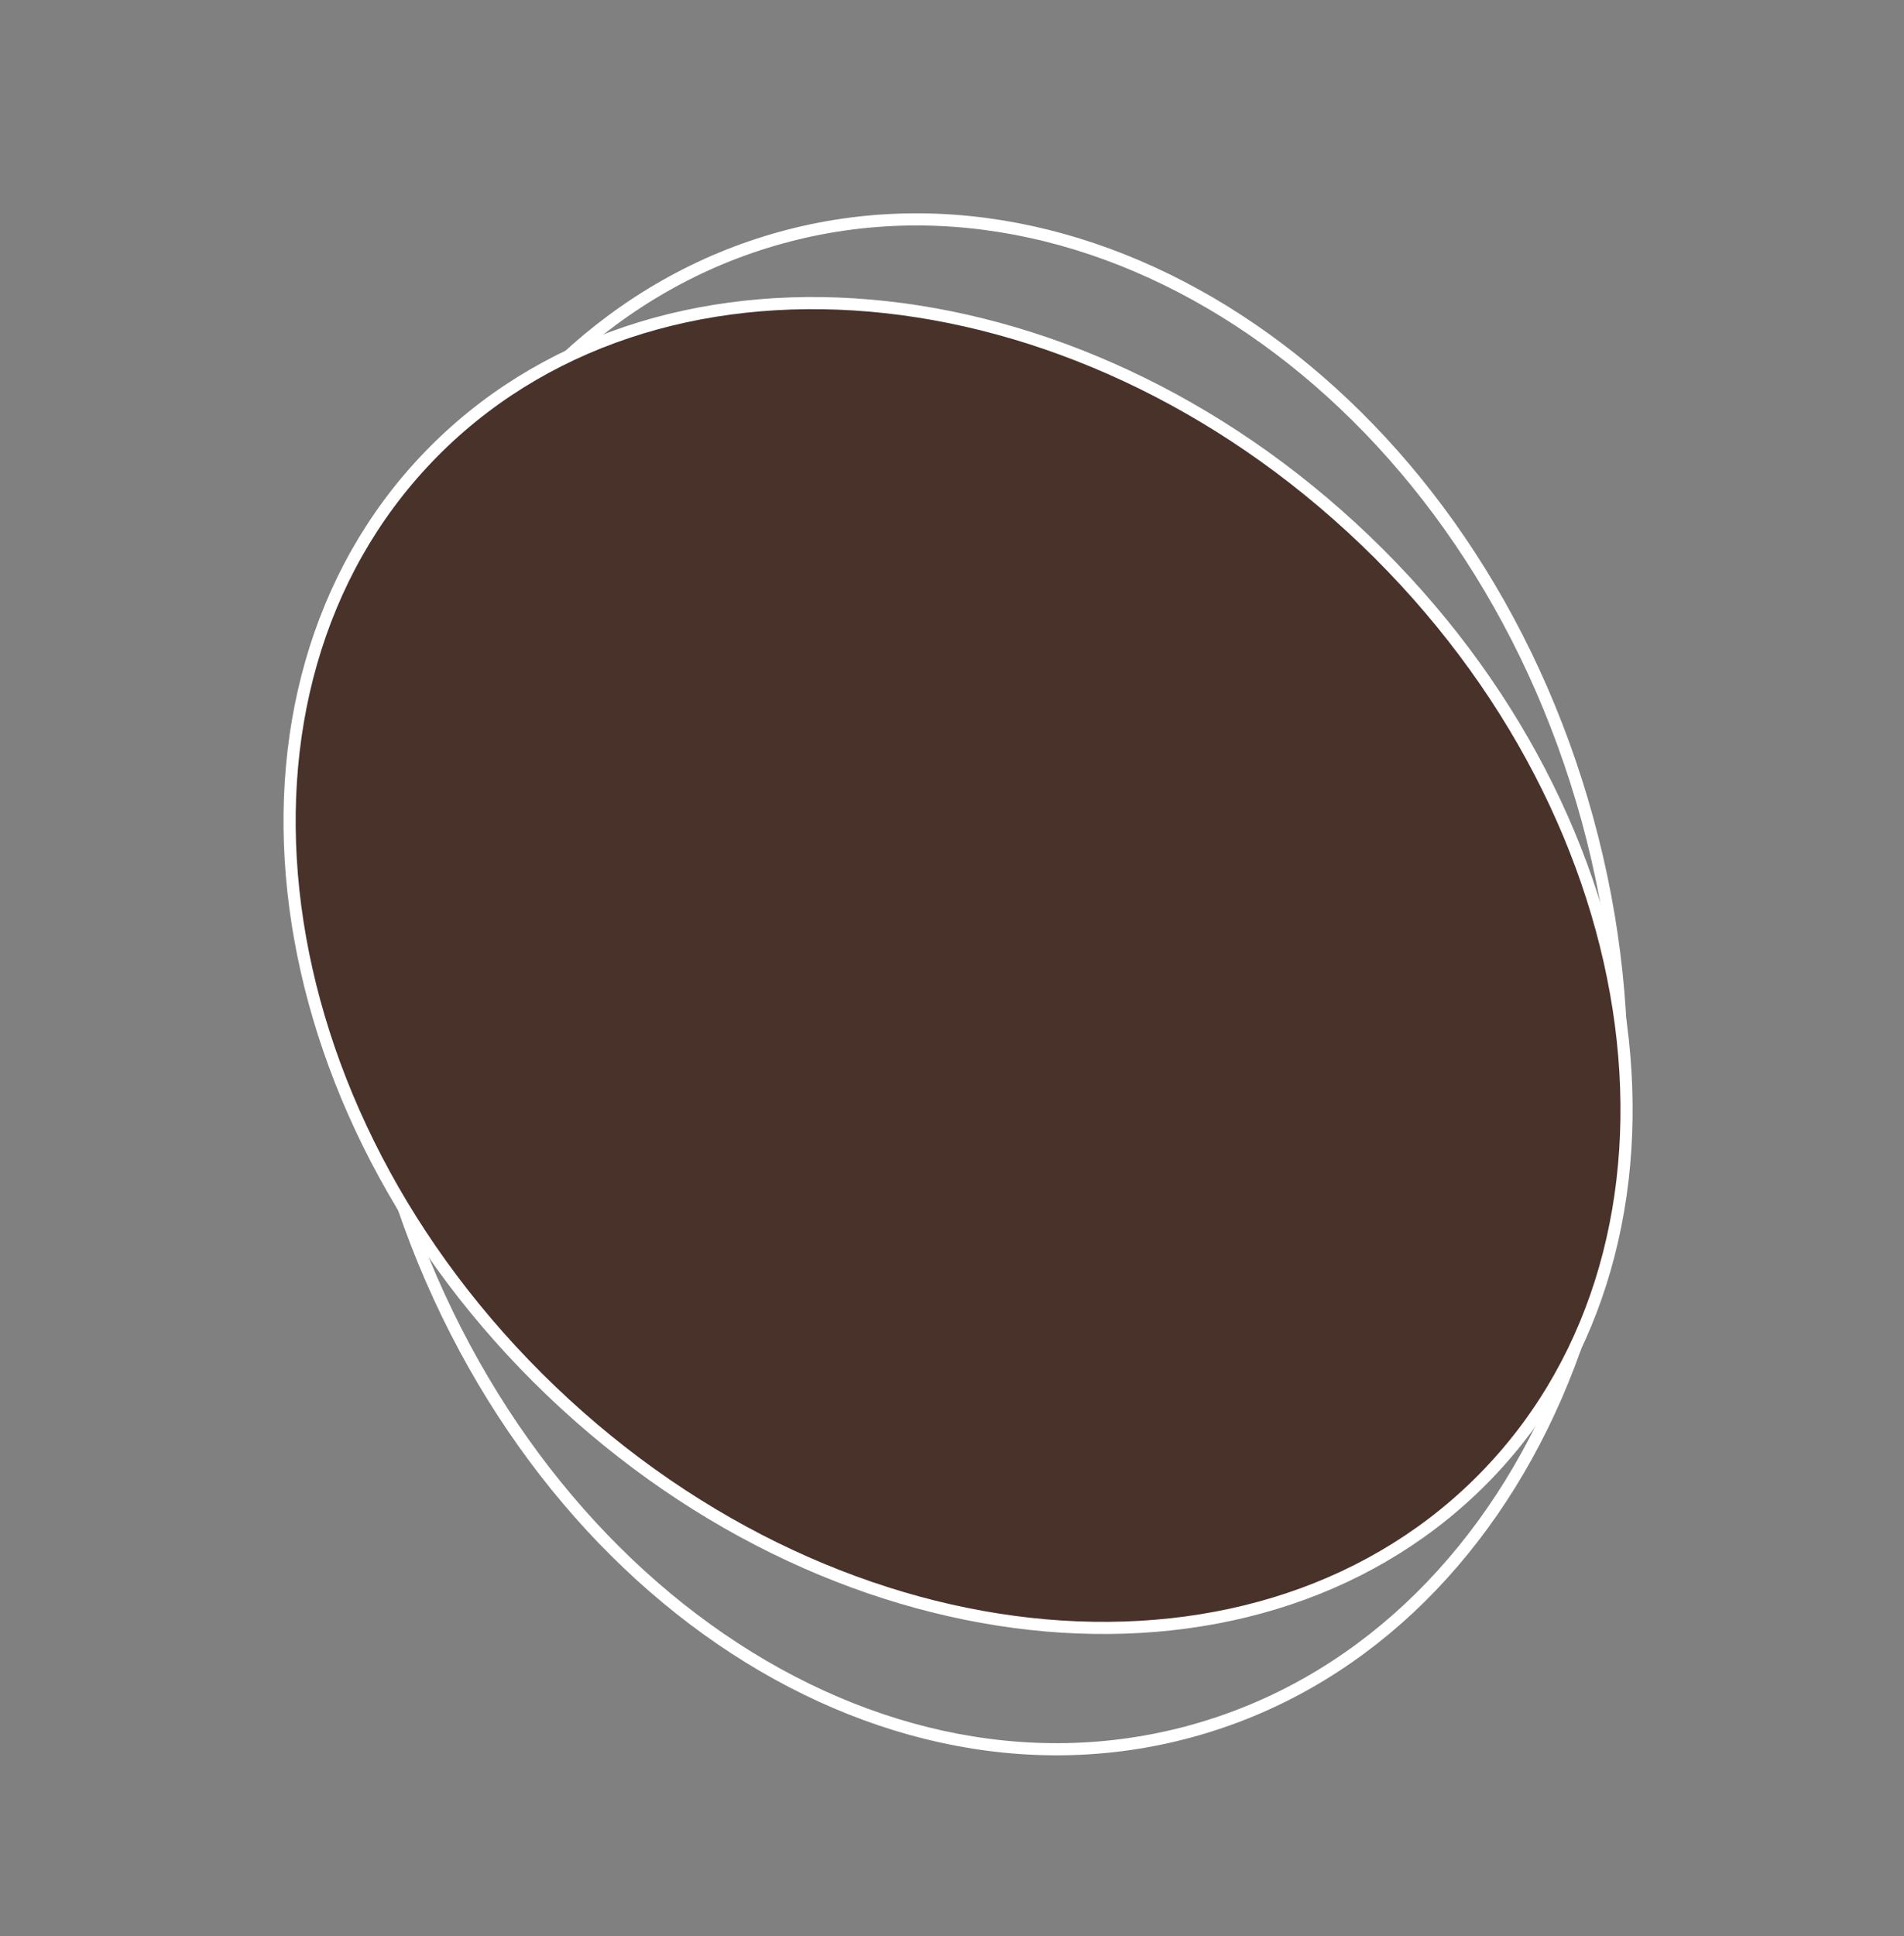 <?xml version="1.0" encoding="UTF-8"?> <svg xmlns="http://www.w3.org/2000/svg" width="61" height="62" viewBox="0 0 61 62" fill="none"><rect x="0" y="0" width="61" height="62" fill="#808080" stroke="none"/> <path d="M12.356 36.811C8.717 23.563 14.44 10.519 25.036 7.608C35.632 4.697 47.217 12.987 50.856 26.235C54.495 39.483 48.771 52.527 38.175 55.438C27.579 58.349 15.995 50.059 12.356 36.811Z" stroke="white" stroke-width="0.389"></path> <path d="M17.656 44.542C8.242 35.53 6.528 22.151 13.704 14.656C20.879 7.16 34.319 8.288 43.734 17.299C53.148 26.311 54.861 39.69 47.686 47.186C40.511 54.681 27.07 53.554 17.656 44.542Z" fill="#48322A" stroke="white" stroke-width="0.389"></path> </svg> 